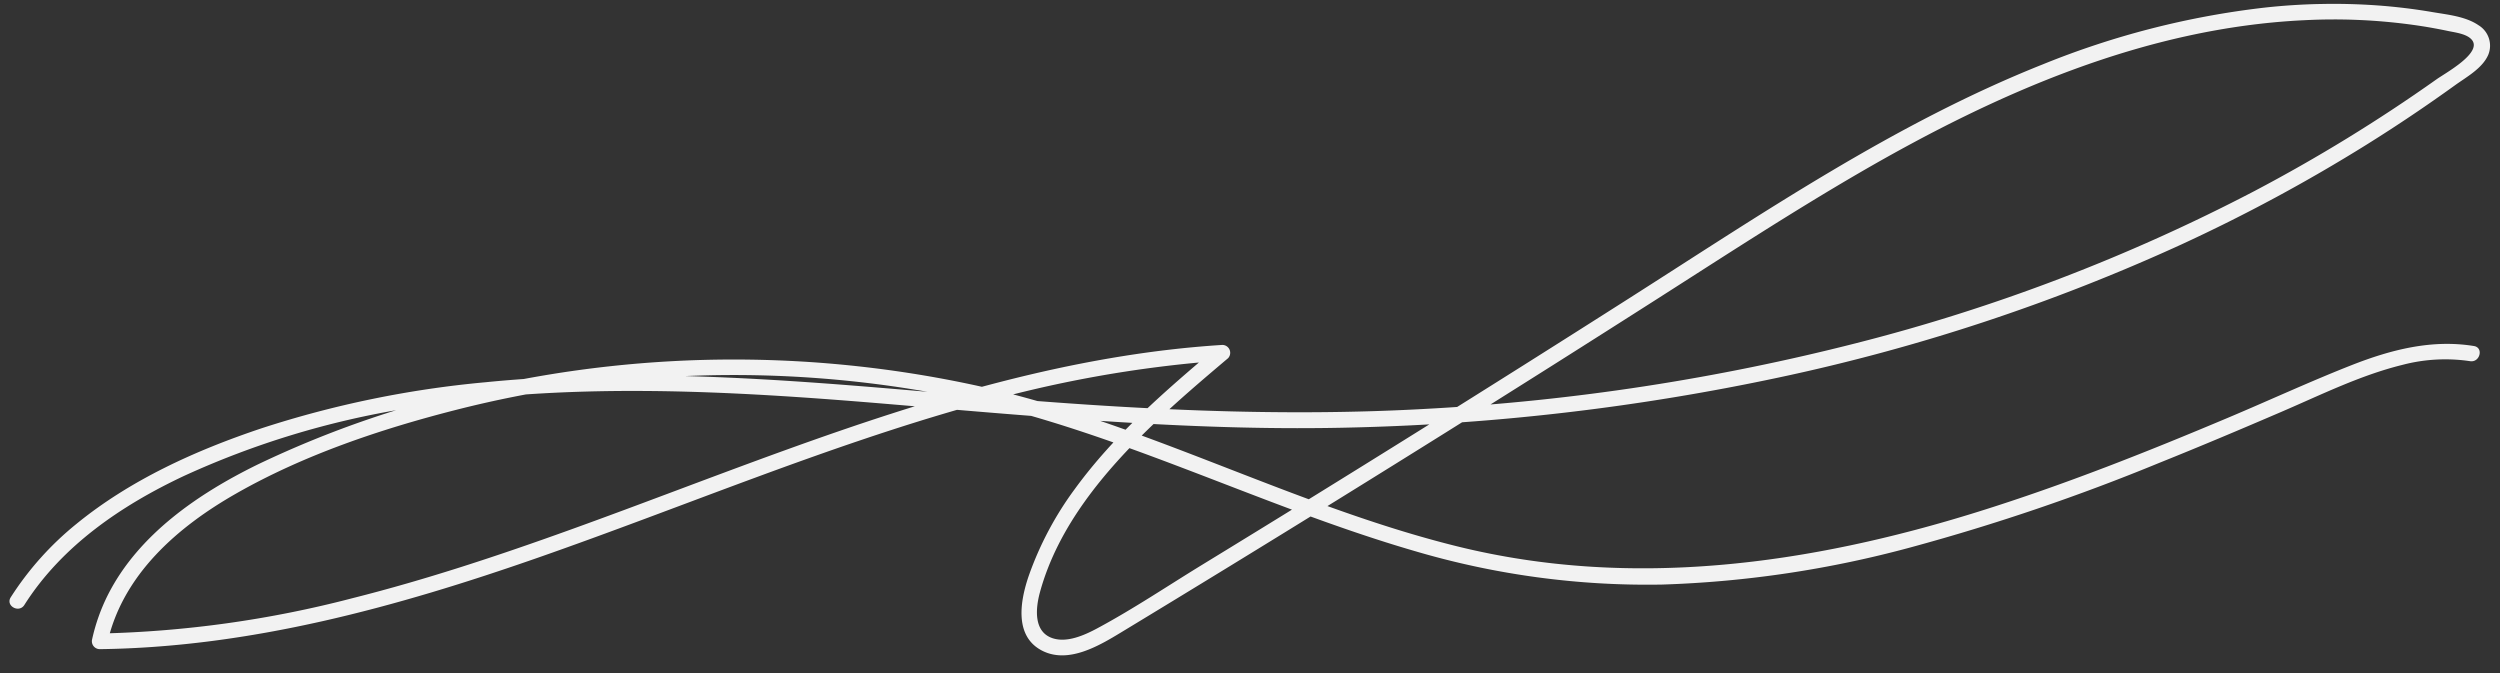 <svg xmlns="http://www.w3.org/2000/svg" xmlns:xlink="http://www.w3.org/1999/xlink" width="479.938" height="129.228" viewBox="0 0 479.938 129.228">
  <rect x="0" y="0" width="479.938" height="129.228" fill="#333333" stroke="none"/>
  <defs>
    <clipPath id="clip-path">
      <rect id="Rectángulo_11193" data-name="Rectángulo 11193" width="477.901" height="120.905" fill="#f2f2f2"/>
    </clipPath>
  </defs>
  <g id="Grupo_16284" data-name="Grupo 16284" transform="matrix(1, -0.017, 0.017, 1, 0, 8.341)">
    <g id="Grupo_16246" data-name="Grupo 16246" clip-path="url(#clip-path)">
      <path id="Trazado_17011" data-name="Trazado 17011" d="M2.842,107.843c7.417-11.26,18.981-18.806,31.09-24.255A165.667,165.667,0,0,1,76.6,71.414c30.752-4.758,62.026-2.416,92.812.7,29.8,3.016,59.5,6.311,89.5,6a443.54,443.54,0,0,0,81.286-8.181,370.587,370.587,0,0,0,77.751-24.216,321.411,321.411,0,0,0,36.09-18.679q8.654-5.207,16.949-10.977c2.235-1.557,5.348-3.164,6.524-5.768a4.593,4.593,0,0,0-1.755-5.688c-2.475-1.762-5.915-2.137-8.821-2.686-3.492-.661-7.022-1.144-10.561-1.464a120.634,120.634,0,0,0-21.8.072A162.273,162.273,0,0,0,391.932,10.7C363.475,21.479,337.85,38.263,312.04,54.1q-41.205,25.28-82.875,49.79c-6.788,3.994-13.5,8.345-20.5,11.947-2.435,1.252-5.832,2.718-8.6,1.741-3.707-1.31-3.138-5.879-2.268-8.864,3.667-12.58,12.743-22.983,22.151-31.723,4.731-4.4,9.718-8.5,14.723-12.583a1.514,1.514,0,0,0-1.061-2.561c-29.023,1.341-57.077,9.467-84.407,18.829-27.619,9.461-54.886,20.28-83.373,26.94a209.938,209.938,0,0,1-48.646,5.957l1.446,1.9c3.144-13.12,13.882-22.116,25.254-28.338C56.987,79.963,71.7,75.291,86.187,71.847a216.022,216.022,0,0,1,94.094-1.28c31.266,6.586,59.3,22.124,89.652,31.493a157.538,157.538,0,0,0,47.333,7.214,207.272,207.272,0,0,0,47.921-6.361A401.078,401.078,0,0,0,413.144,87.5c7.861-3,15.667-6.145,23.453-9.334,7.654-3.134,15.294-6.777,23.389-8.63a32.334,32.334,0,0,1,13.029-.5c1.888.341,2.7-2.549.8-2.893-8.078-1.463-15.974.442-23.542,3.268-7.959,2.973-15.752,6.42-23.635,9.589-15.906,6.394-31.972,12.462-48.427,17.3-32.616,9.593-66.876,13.81-100.156,4.978-31.272-8.3-59.7-24.737-91.219-32.3a219.269,219.269,0,0,0-94.449-1.557A196.32,196.32,0,0,0,48.032,81.672c-11.435,5.377-23.036,13-29.1,24.467a36.384,36.384,0,0,0-3.2,8.534,1.519,1.519,0,0,0,1.447,1.9c28.941.124,57.157-7.126,84.457-16.147C129.432,91.24,156.651,80.217,185,72.766a233.881,233.881,0,0,1,48.61-7.92q-.529-1.281-1.06-2.561C222.6,70.395,212.618,78.7,204.839,89a63.494,63.494,0,0,0-9.124,16.489c-1.717,4.719-3.114,11.617,2.376,14.485,4.971,2.6,10.9-.807,15.174-3.3q10.542-6.146,21.055-12.341,21.025-12.392,41.934-24.979,20.709-12.467,41.3-25.125c12.954-7.963,25.836-16.061,39.121-23.467C383.01,16.084,411.721,4,442.272,3.059a110.616,110.616,0,0,1,22.6,1.527q2.533.445,5.043,1.019c1.355.31,3.519.591,4.472,1.738,2.1,2.527-5.127,6.287-6.874,7.484a310.939,310.939,0,0,1-35.381,20.886A353.092,353.092,0,0,1,355.32,63.564a425.724,425.724,0,0,1-82.043,11.187c-29.342,1.2-58.459-.912-87.629-3.952-31.052-3.236-62.317-6.762-93.559-4.194a196.371,196.371,0,0,0-43.122,8.1C36.238,78.731,23.592,84.174,13.05,92.5a58.975,58.975,0,0,0-12.8,13.834c-1.065,1.617,1.531,3.121,2.59,1.514" fill="#f2f2f2"/>
    </g>
  </g>
</svg>
